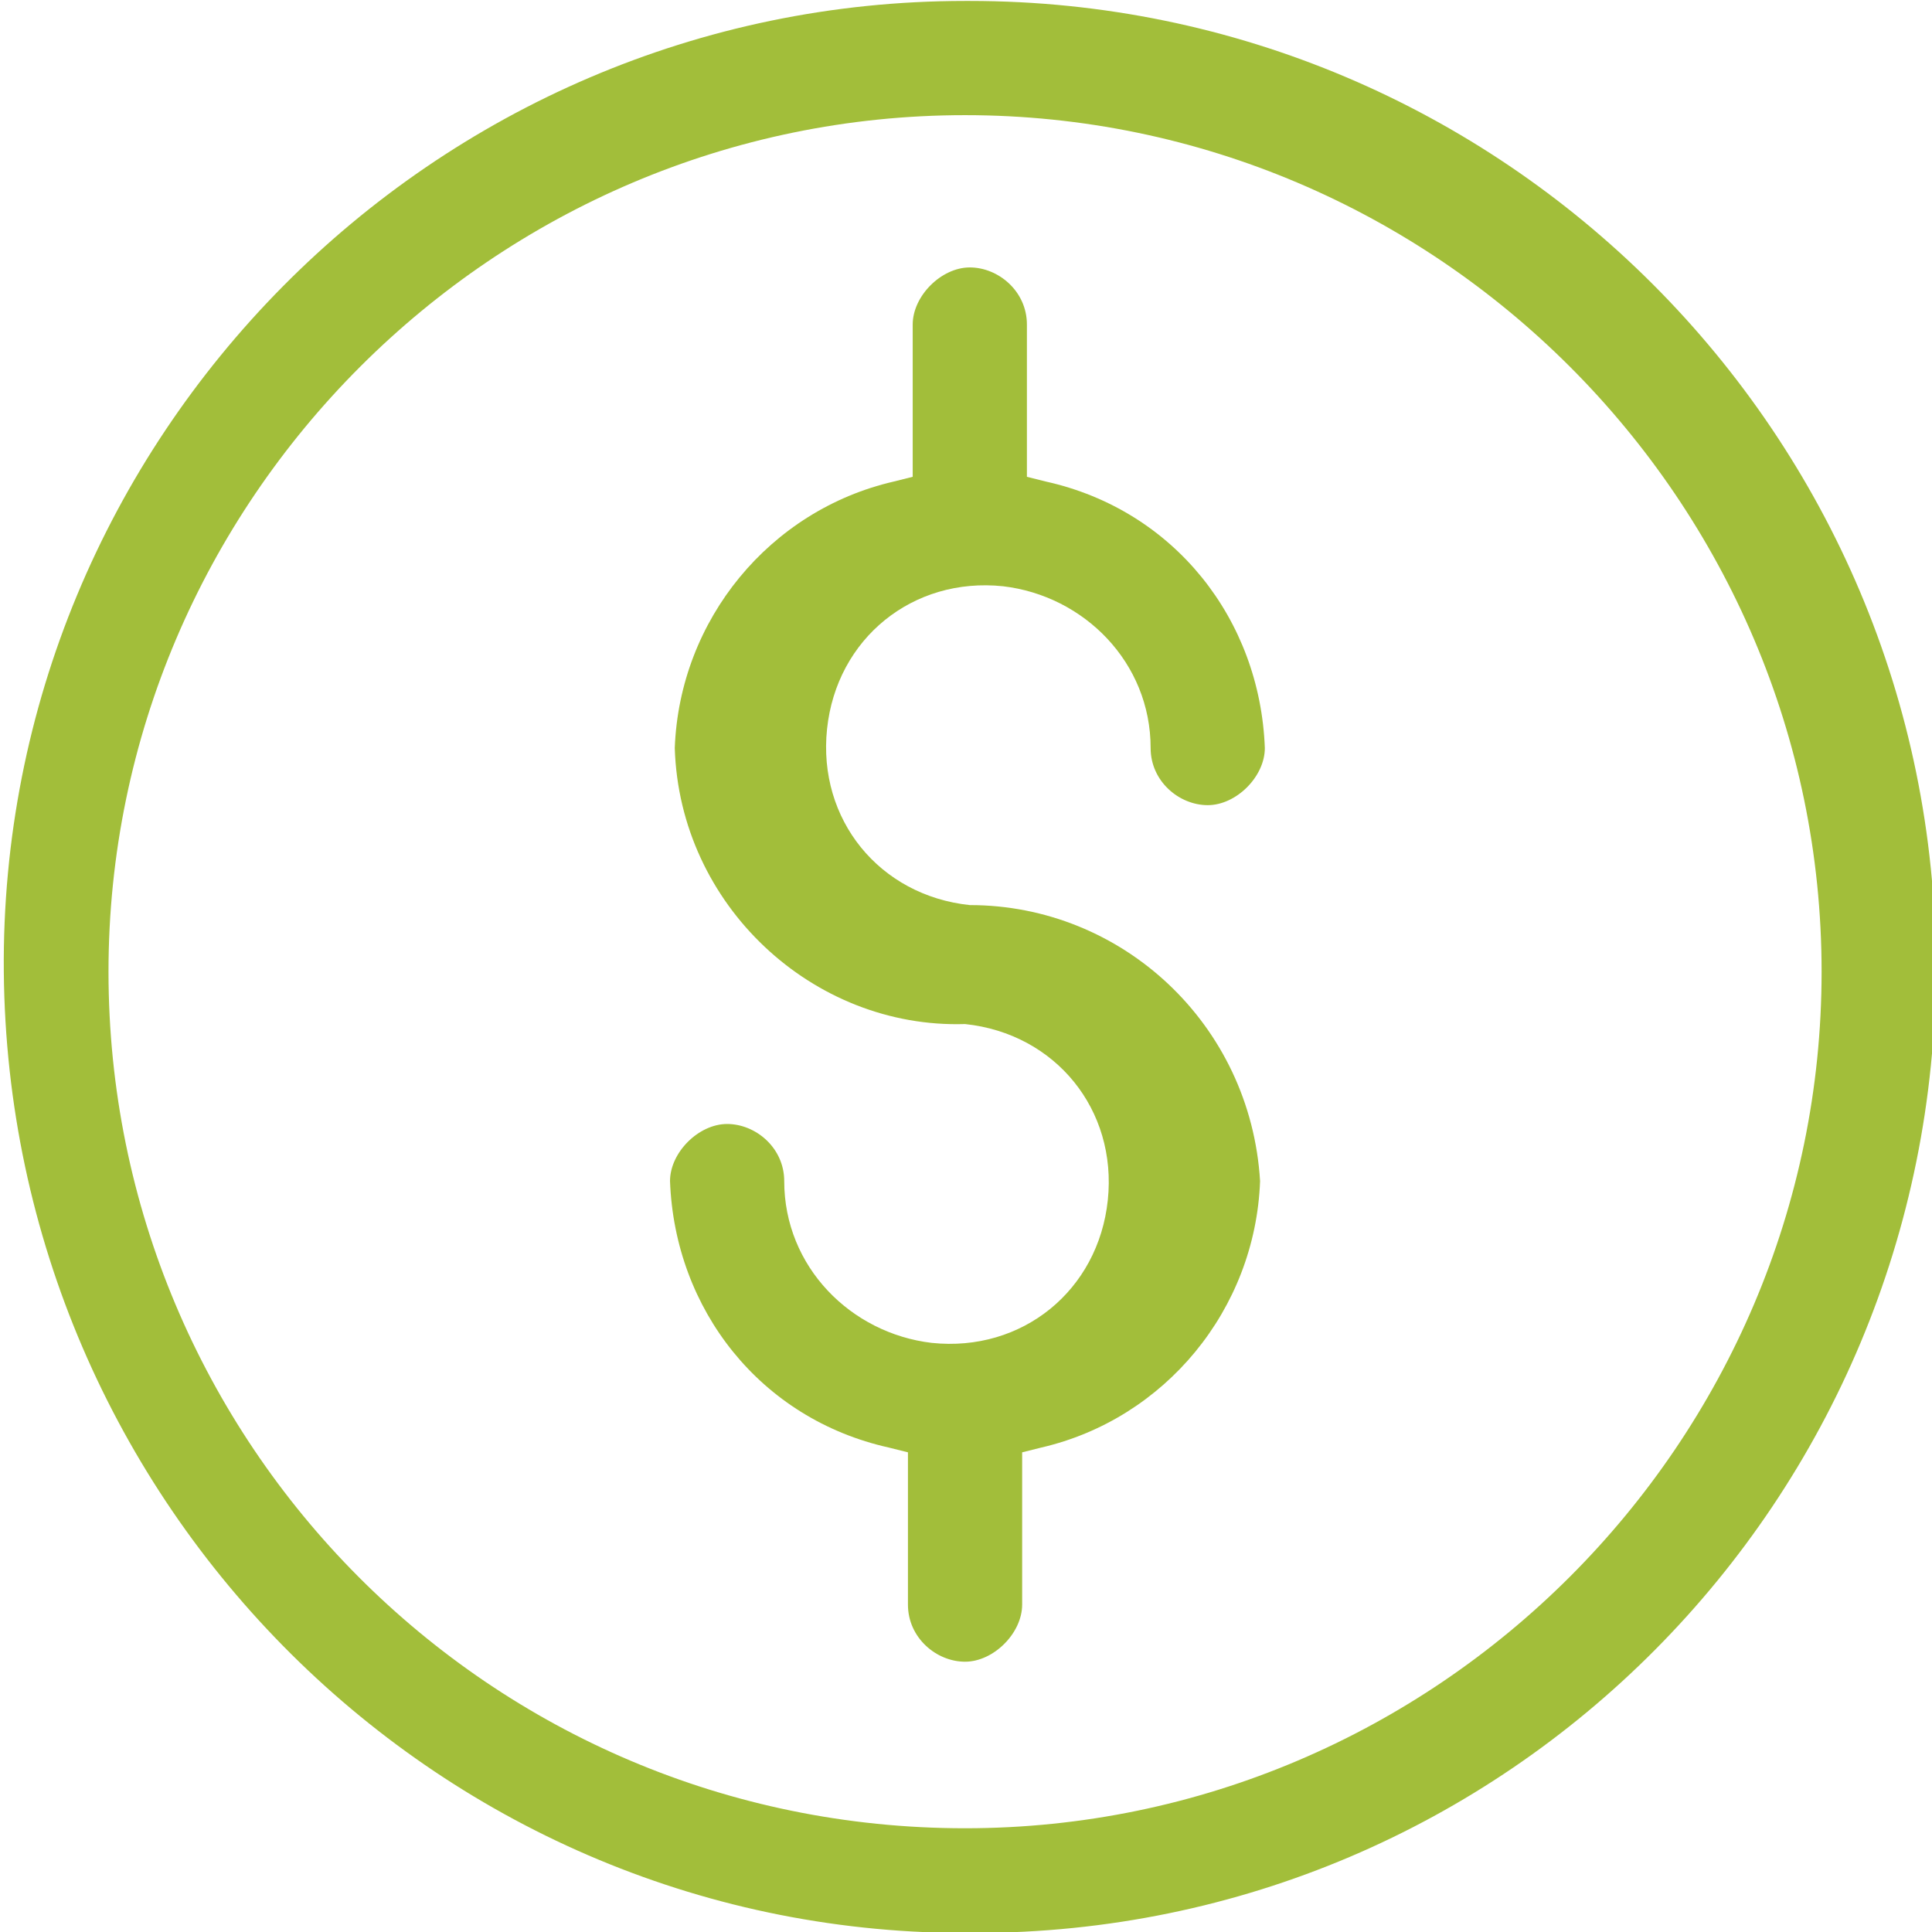 <?xml version="1.0" encoding="utf-8"?>
<!-- Generator: Adobe Illustrator 25.2.0, SVG Export Plug-In . SVG Version: 6.00 Build 0)  -->
<svg version="1.1" id="Layer_1" xmlns="http://www.w3.org/2000/svg" xmlns:xlink="http://www.w3.org/1999/xlink" x="0px" y="0px"
	 viewBox="0 0 40.6 40.6" style="enable-background:new 0 0 40.6 40.6;" xml:space="preserve">
<style type="text/css">
	.st0{fill:#A2BE3A;}
</style>
<g id="Group_822" transform="translate(-175.92 -106.48)">
	<path id="Path_124" class="st0" d="M196.2,106.5c-11.2,0-20.3,9.2-20.2,20.4s9.2,20.3,20.4,20.2c11.2,0,20.2-9.1,20.2-20.3
		c0-11.2-9.1-20.3-20.3-20.3C196.2,106.5,196.2,106.5,196.2,106.5z M196.2,144.9c-10,0-18-8.1-18-18s8.1-18,18-18s18,8.1,18,18l0,0
		C214.2,136.8,206.1,144.9,196.2,144.9L196.2,144.9z"/>
	<path id="Path_125" class="st0" d="M197.4,137l0.4-0.1c2.6-0.6,4.5-2.9,4.6-5.6c-0.2-3.3-2.9-5.8-6.1-5.8c-1.9-0.2-3.2-1.8-3-3.7
		s1.8-3.2,3.7-3c1.7,0.2,3.1,1.6,3.1,3.4c0,0.7,0.6,1.2,1.2,1.2s1.2-0.6,1.2-1.2c-0.1-2.7-1.9-5-4.6-5.6l-0.4-0.1v-3.2
		c0-0.7-0.6-1.2-1.2-1.2s-1.2,0.6-1.2,1.2v3.2l-0.4,0.1c-2.6,0.6-4.5,2.9-4.6,5.6c0.1,3.3,2.9,5.9,6.1,5.8c1.9,0.2,3.2,1.8,3,3.7
		s-1.8,3.2-3.7,3c-1.7-0.2-3.1-1.6-3.1-3.4c0-0.7-0.6-1.2-1.2-1.2s-1.2,0.6-1.2,1.2c0.1,2.7,1.9,5,4.6,5.6l0.4,0.1v3.2
		c0,0.7,0.6,1.2,1.2,1.2s1.2-0.6,1.2-1.2l0,0L197.4,137z"/>
</g>
</svg>
